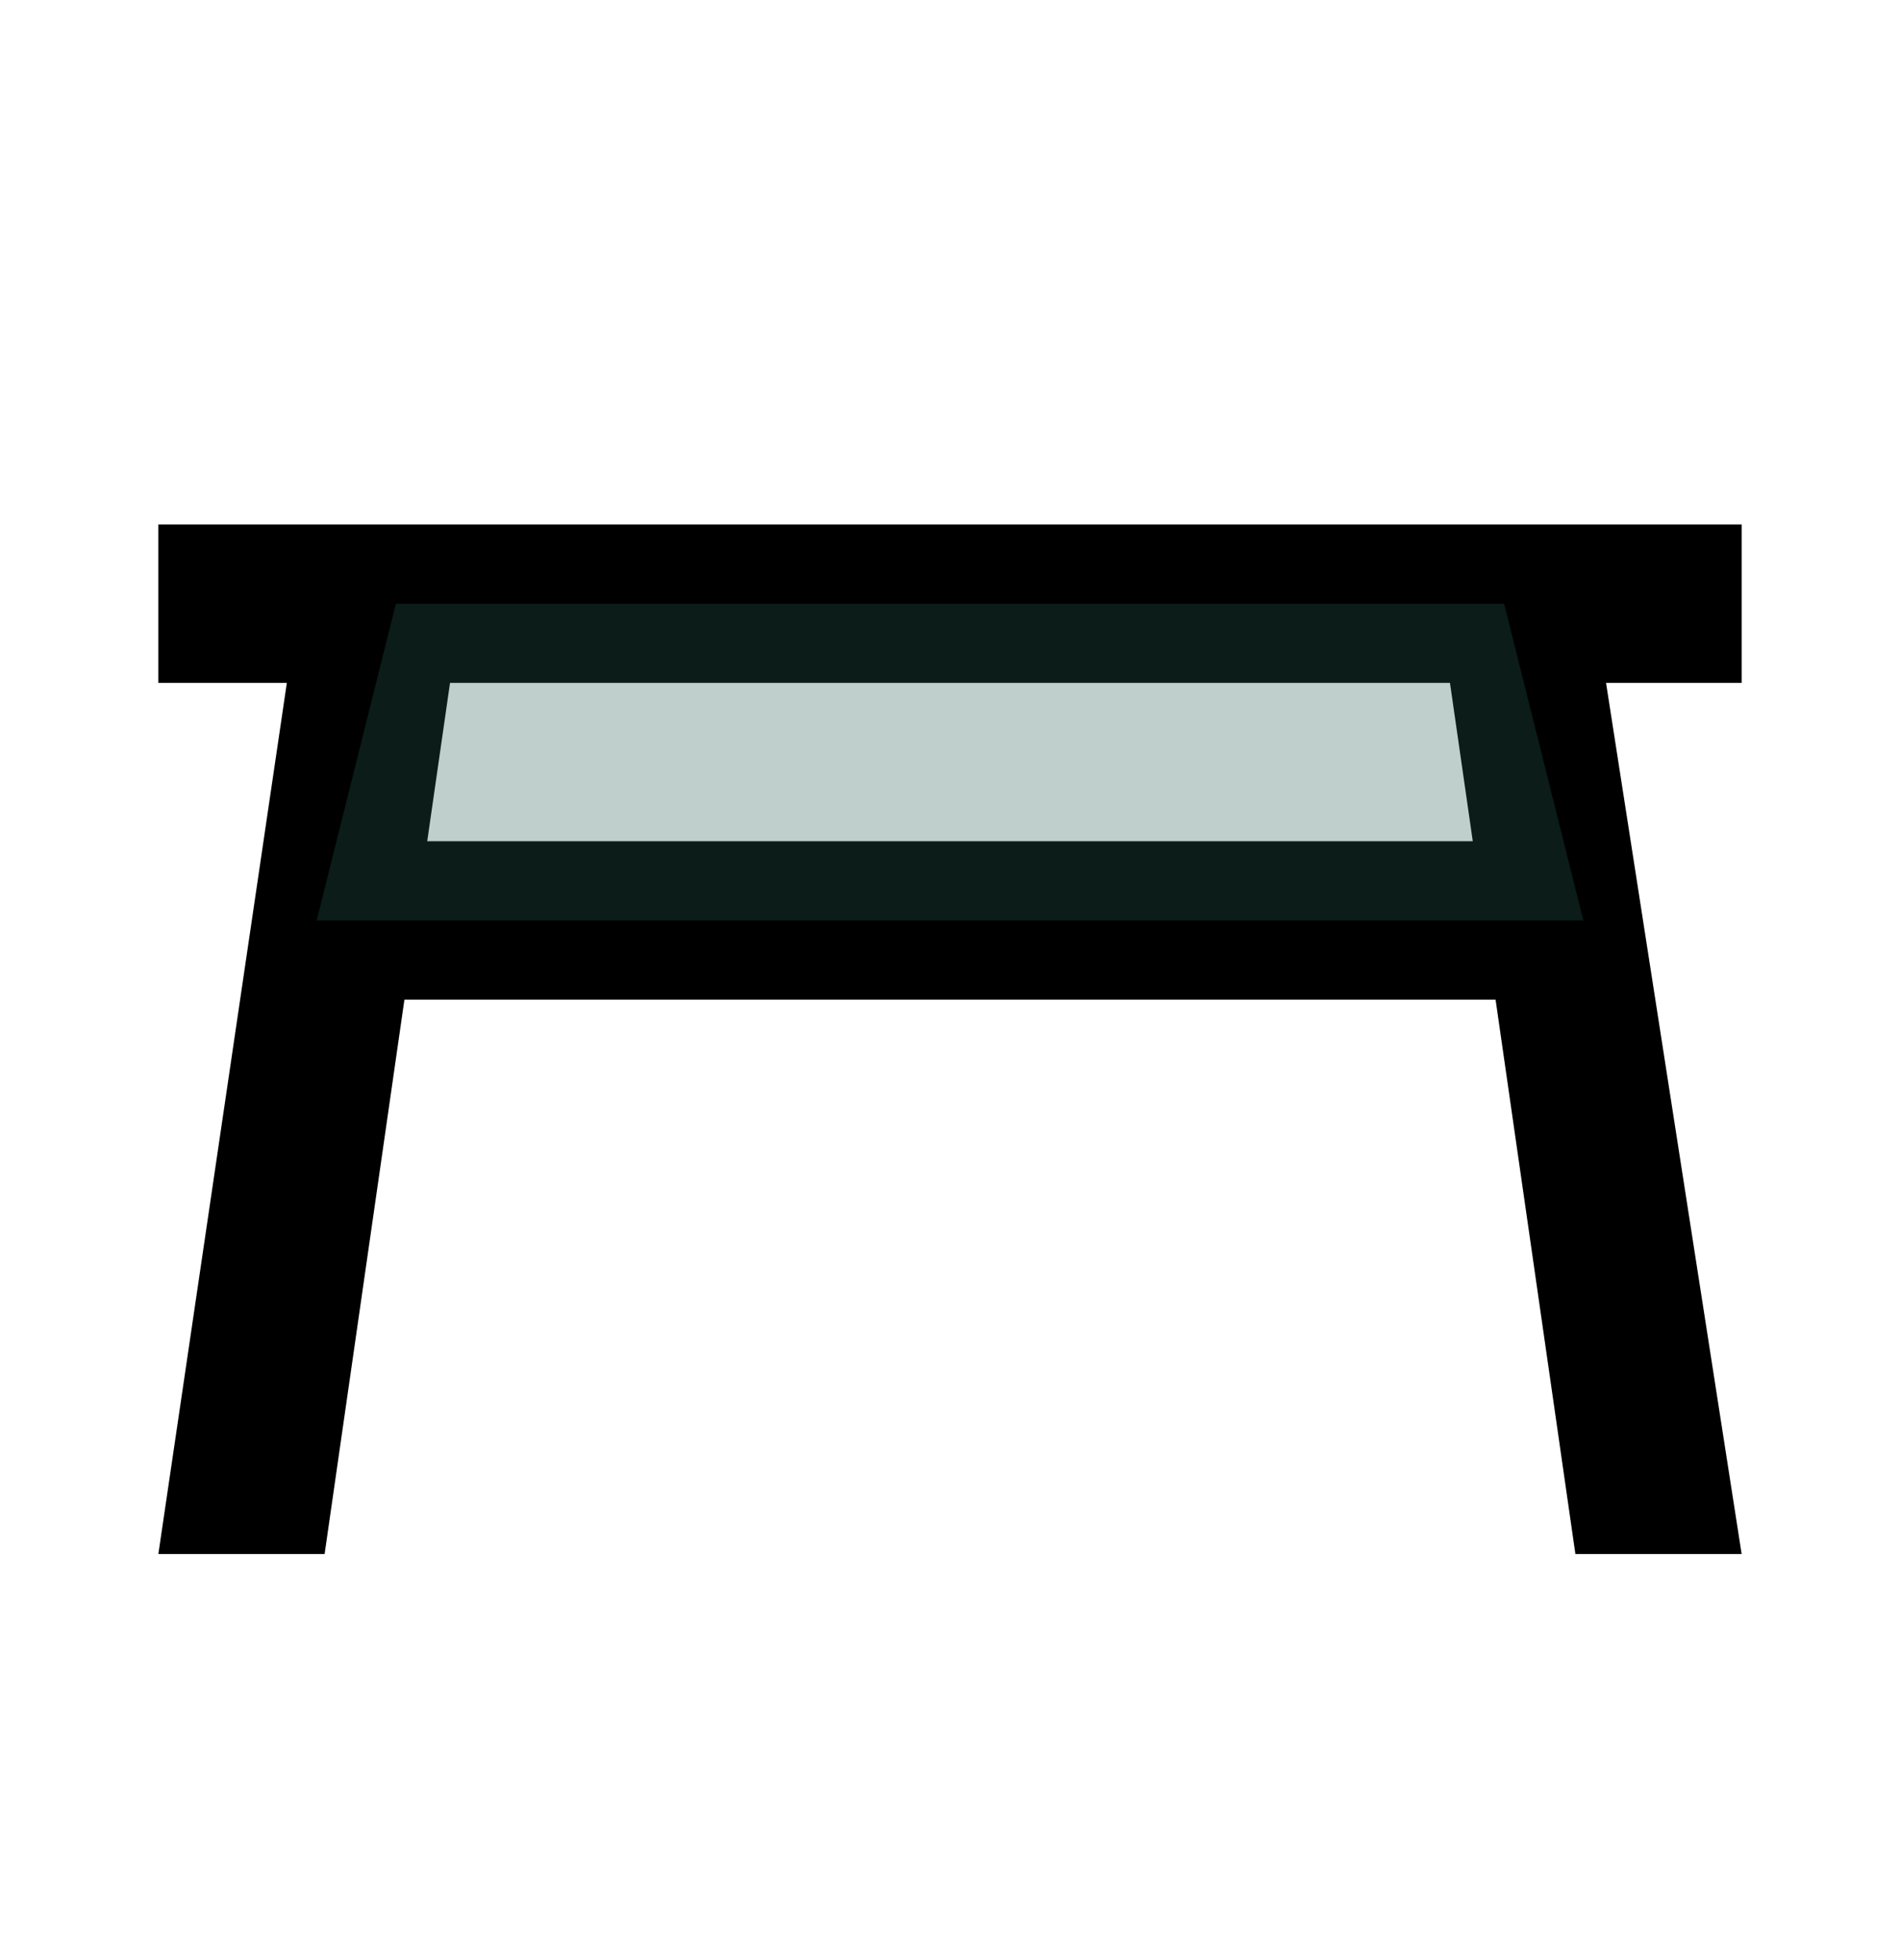 <svg xmlns="http://www.w3.org/2000/svg" fill="none" viewBox="0 0 32 33" height="33" width="32">
<path fill="black" d="M2.667 8.83H29.333V11.497H2.667V8.83ZM6.667 14.163H25.333V16.83H6.667V14.163Z"></path>
<path fill="black" d="M29.333 26.164L26.8 9.897L24.267 10.43L26.533 26.164H29.333ZM5.467 26.164L7.733 10.43L5.067 9.897L2.667 26.164H5.467Z"></path>
<path fill="#265F56" d="M26.667 15.497H5.333L6.667 10.164H25.333L26.667 15.497Z" opacity="0.3"></path>
</svg>
